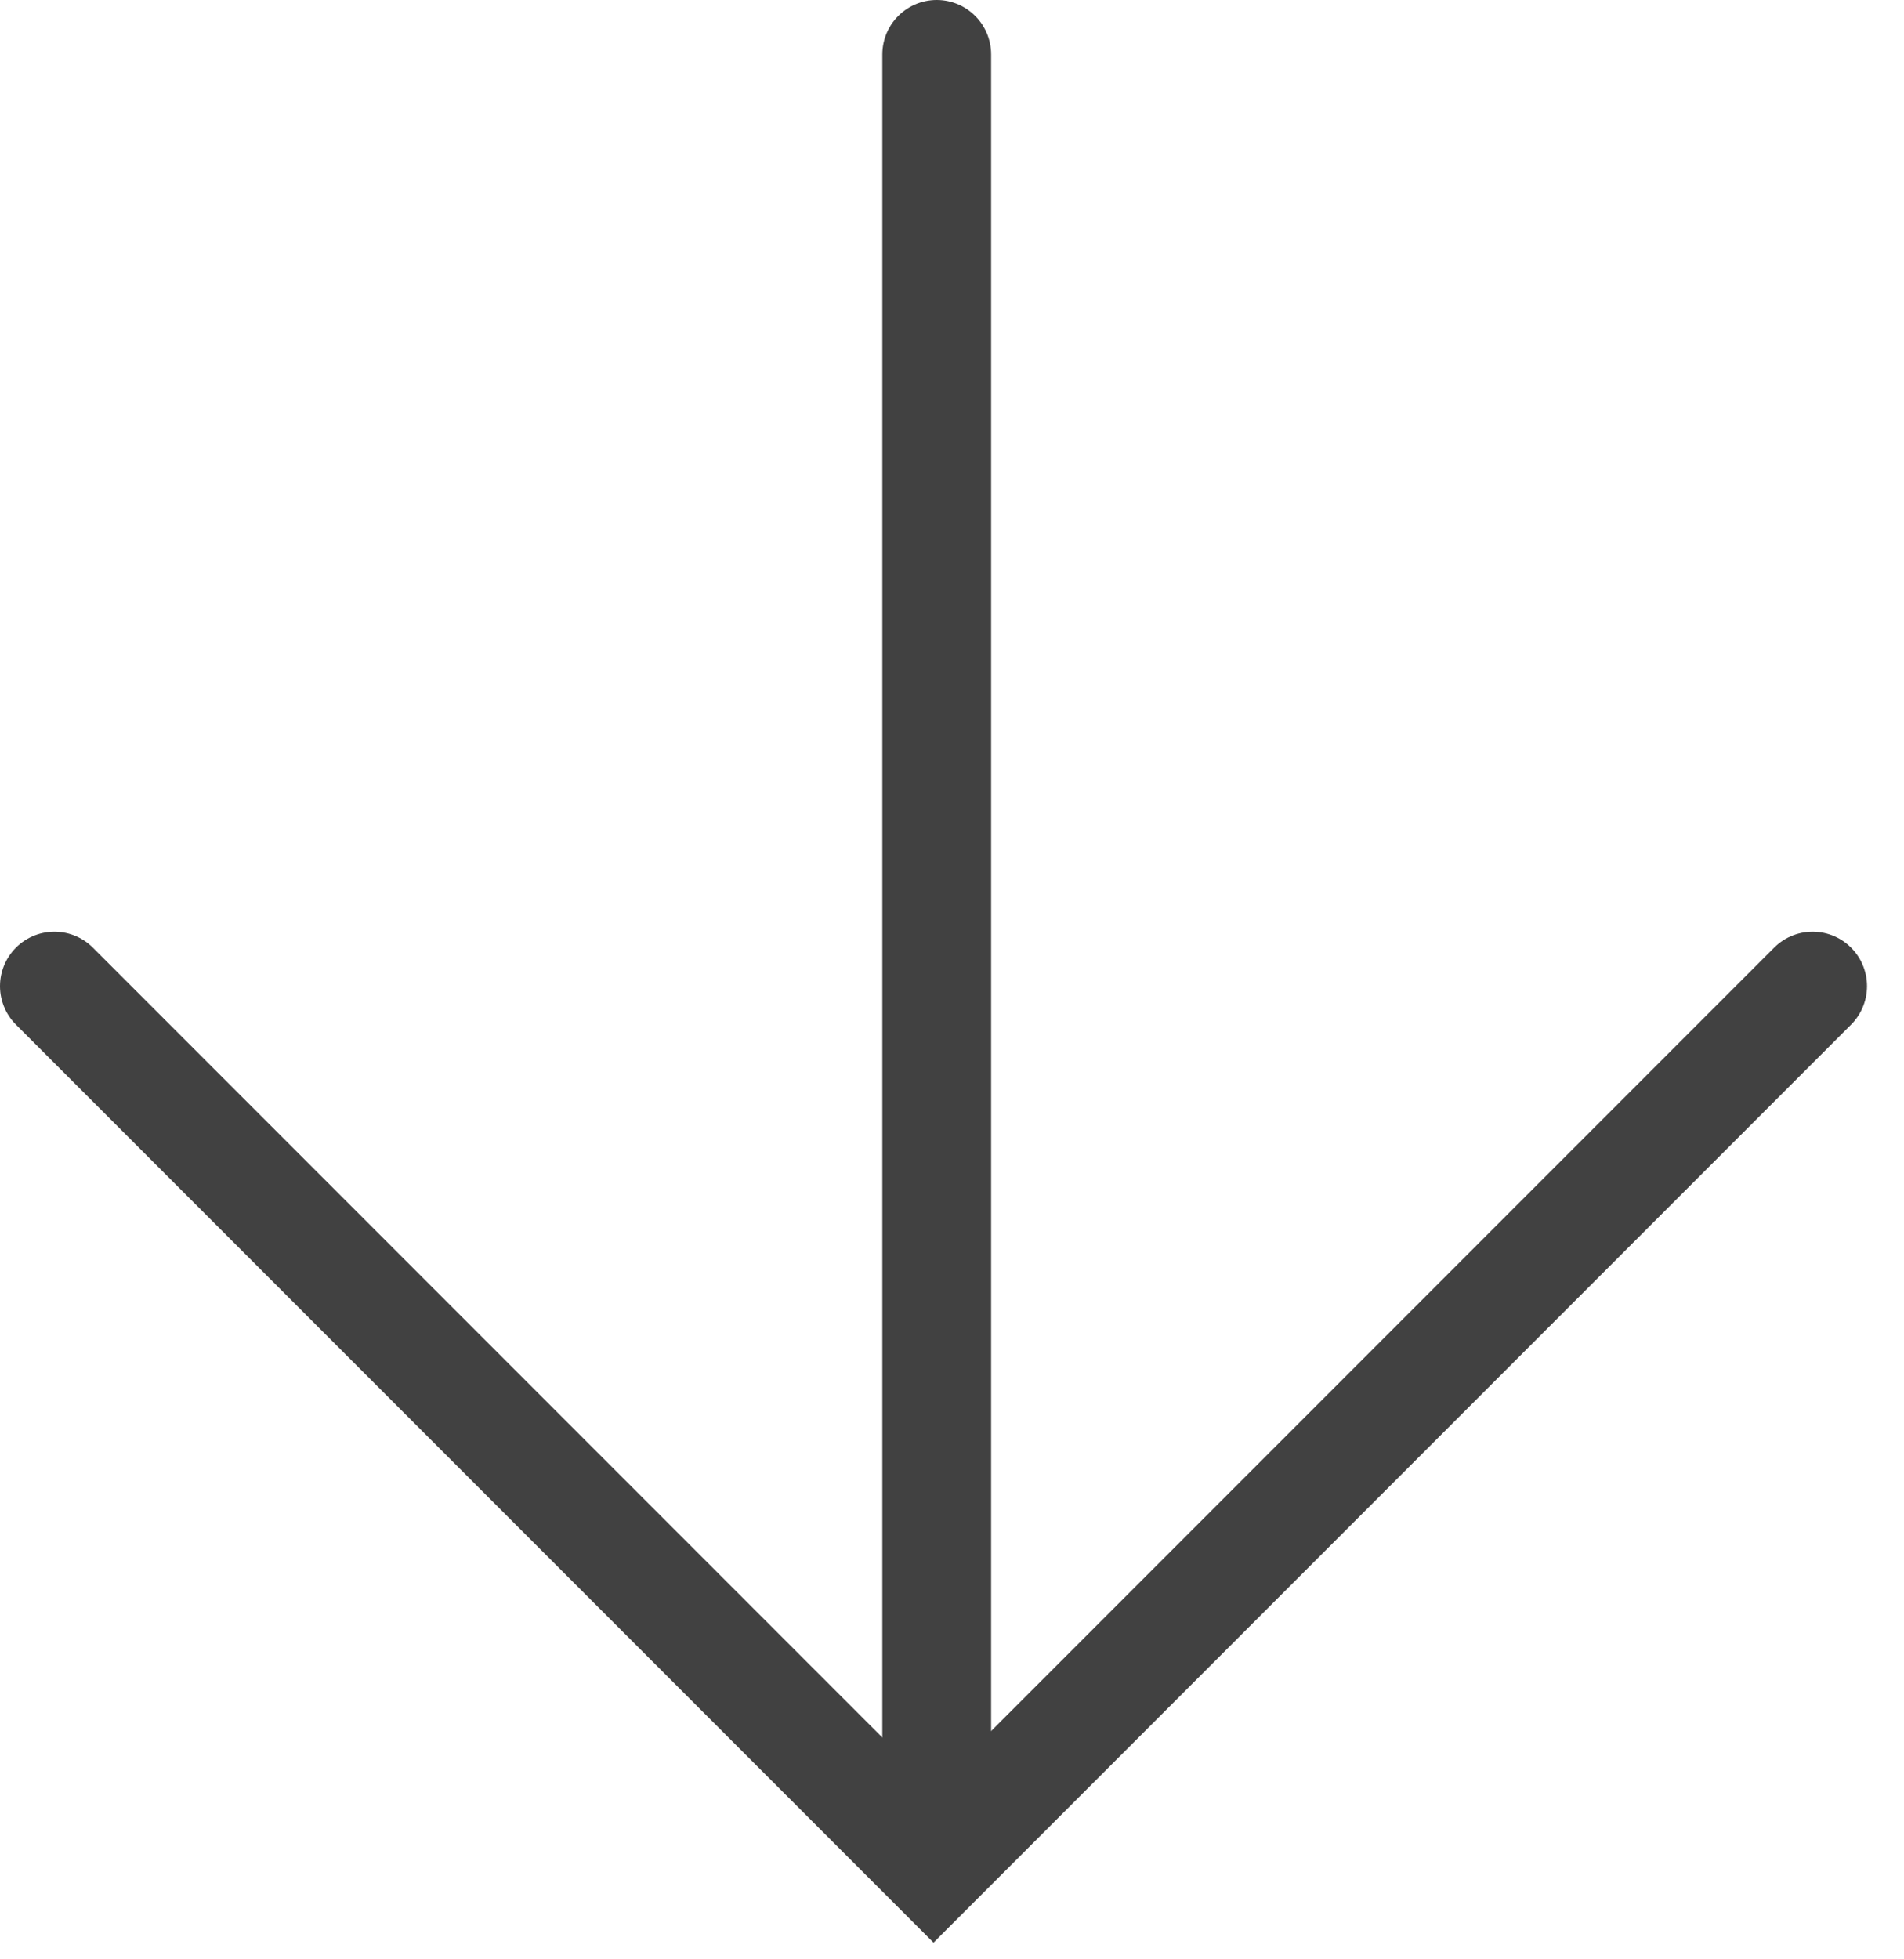<?xml version="1.0" encoding="UTF-8"?> <svg xmlns="http://www.w3.org/2000/svg" width="35" height="36" viewBox="0 0 35 36" fill="none"><path d="M1 18.119L17.16 34.279L33.32 18.119" stroke="#414141" stroke-width="2" stroke-linecap="round"></path><path d="M17.219 33.437L17.219 1" stroke="#414141" stroke-width="2" stroke-linecap="round"></path></svg> 